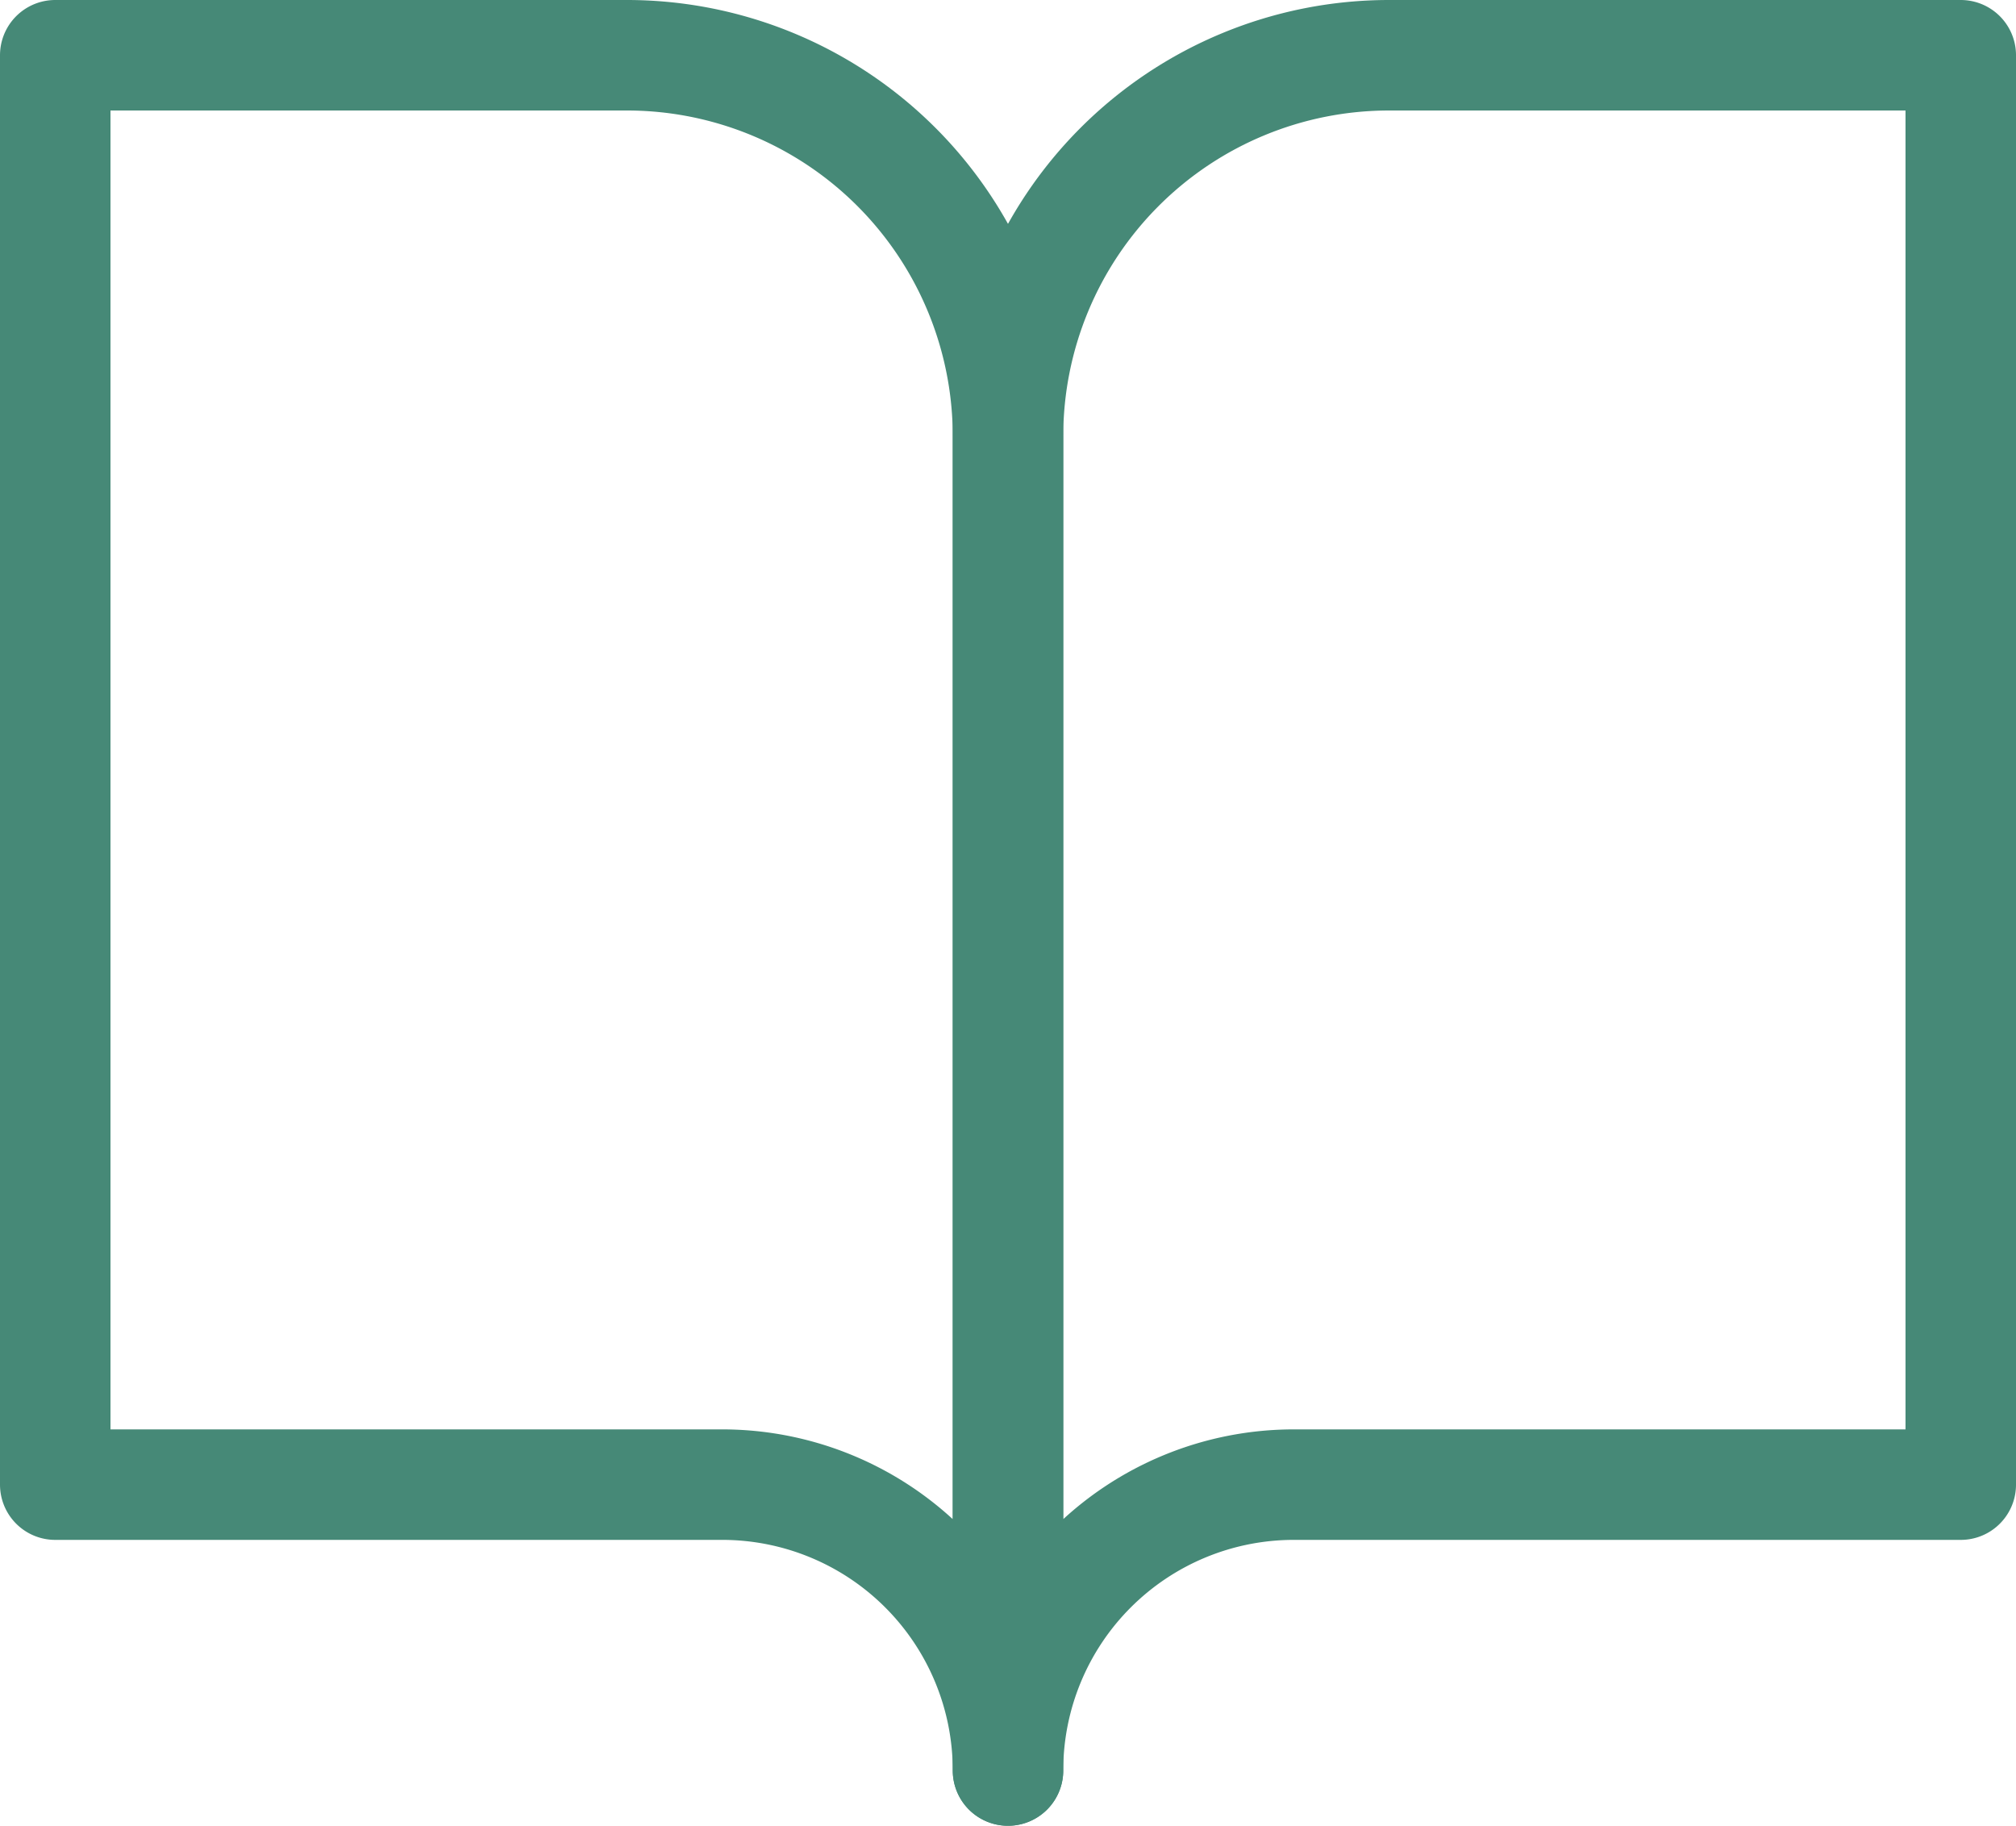 <svg xmlns="http://www.w3.org/2000/svg" width="45.62" height="41.308" viewBox="0 0 45.62 41.308">
  <g id="Icon_feather-book-open" data-name="Icon feather-book-open" transform="translate(-1.75 -3.25)">
    <path id="パス_39126" data-name="パス 39126" d="M3,4.5H15.936a8.624,8.624,0,0,1,8.624,8.624V43.308a6.468,6.468,0,0,0-6.468-6.468H3Z" fill="none" stroke="#468977" stroke-linecap="round" stroke-linejoin="round" stroke-width="2.5"/>
    <path id="パス_39127" data-name="パス 39127" d="M39.56,4.5H26.624A8.624,8.624,0,0,0,18,13.124V43.308a6.468,6.468,0,0,1,6.468-6.468H39.56Z" transform="translate(6.56)" fill="none" stroke="#468977" stroke-linecap="round" stroke-linejoin="round" stroke-width="2.5"/>
  </g>
</svg>
